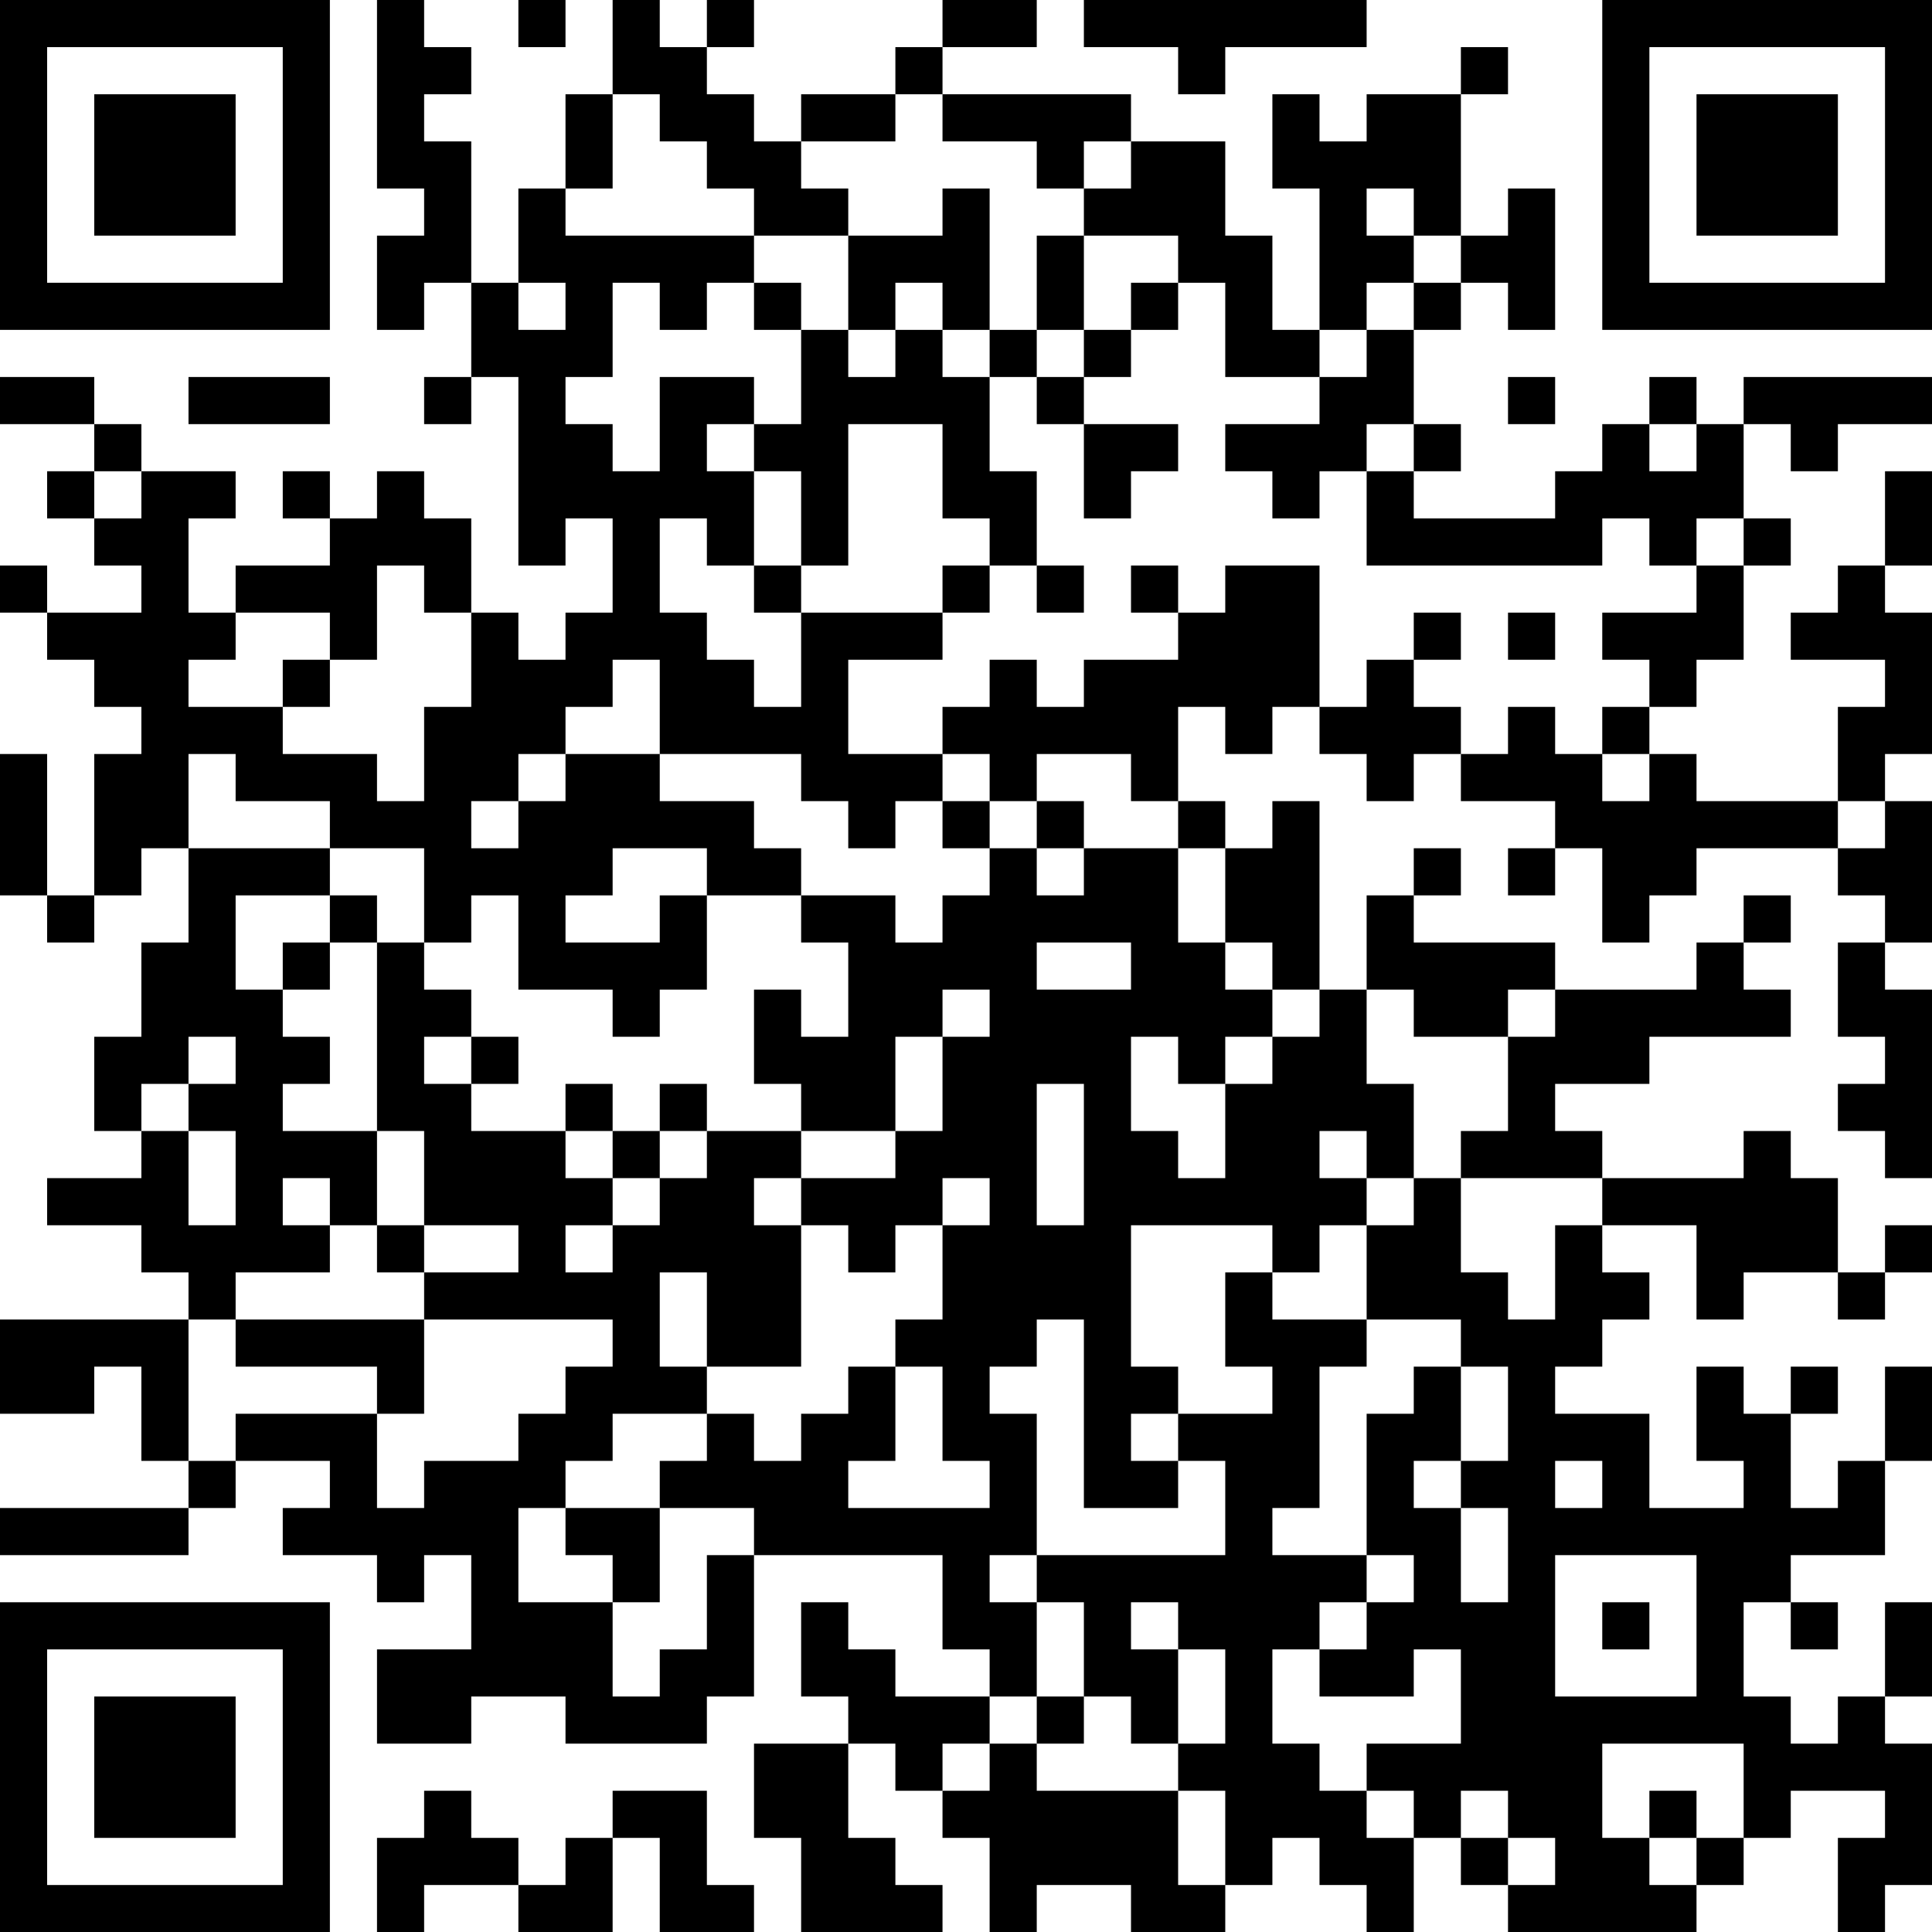 <?xml version="1.0" encoding="UTF-8"?>
<svg xmlns="http://www.w3.org/2000/svg" version="1.1" width="250" height="250" viewBox="0 0 250 250"><rect x="0" y="0" width="250" height="250" fill="#ffffff"/><g transform="scale(6.098)"><g transform="translate(0,0)"><path fill-rule="evenodd" d="M8 0L8 4L9 4L9 5L8 5L8 7L9 7L9 6L10 6L10 8L9 8L9 9L10 9L10 8L11 8L11 12L12 12L12 11L13 11L13 13L12 13L12 14L11 14L11 13L10 13L10 11L9 11L9 10L8 10L8 11L7 11L7 10L6 10L6 11L7 11L7 12L5 12L5 13L4 13L4 11L5 11L5 10L3 10L3 9L2 9L2 8L0 8L0 9L2 9L2 10L1 10L1 11L2 11L2 12L3 12L3 13L1 13L1 12L0 12L0 13L1 13L1 14L2 14L2 15L3 15L3 16L2 16L2 19L1 19L1 16L0 16L0 19L1 19L1 20L2 20L2 19L3 19L3 18L4 18L4 20L3 20L3 22L2 22L2 24L3 24L3 25L1 25L1 26L3 26L3 27L4 27L4 28L0 28L0 30L2 30L2 29L3 29L3 31L4 31L4 32L0 32L0 33L4 33L4 32L5 32L5 31L7 31L7 32L6 32L6 33L8 33L8 34L9 34L9 33L10 33L10 35L8 35L8 37L10 37L10 36L12 36L12 37L15 37L15 36L16 36L16 33L20 33L20 35L21 35L21 36L19 36L19 35L18 35L18 34L17 34L17 36L18 36L18 37L16 37L16 39L17 39L17 41L20 41L20 40L19 40L19 39L18 39L18 37L19 37L19 38L20 38L20 39L21 39L21 41L22 41L22 40L24 40L24 41L26 41L26 40L27 40L27 39L28 39L28 40L29 40L29 41L30 41L30 39L31 39L31 40L32 40L32 41L36 41L36 40L37 40L37 39L38 39L38 38L40 38L40 39L39 39L39 41L40 41L40 40L41 40L41 37L40 37L40 36L41 36L41 34L40 34L40 36L39 36L39 37L38 37L38 36L37 36L37 34L38 34L38 35L39 35L39 34L38 34L38 33L40 33L40 31L41 31L41 29L40 29L40 31L39 31L39 32L38 32L38 30L39 30L39 29L38 29L38 30L37 30L37 29L36 29L36 31L37 31L37 32L35 32L35 30L33 30L33 29L34 29L34 28L35 28L35 27L34 27L34 26L36 26L36 28L37 28L37 27L39 27L39 28L40 28L40 27L41 27L41 26L40 26L40 27L39 27L39 25L38 25L38 24L37 24L37 25L34 25L34 24L33 24L33 23L35 23L35 22L38 22L38 21L37 21L37 20L38 20L38 19L37 19L37 20L36 20L36 21L33 21L33 20L30 20L30 19L31 19L31 18L30 18L30 19L29 19L29 21L28 21L28 17L27 17L27 18L26 18L26 17L25 17L25 15L26 15L26 16L27 16L27 15L28 15L28 16L29 16L29 17L30 17L30 16L31 16L31 17L33 17L33 18L32 18L32 19L33 19L33 18L34 18L34 20L35 20L35 19L36 19L36 18L39 18L39 19L40 19L40 20L39 20L39 22L40 22L40 23L39 23L39 24L40 24L40 25L41 25L41 21L40 21L40 20L41 20L41 17L40 17L40 16L41 16L41 13L40 13L40 12L41 12L41 10L40 10L40 12L39 12L39 13L38 13L38 14L40 14L40 15L39 15L39 17L36 17L36 16L35 16L35 15L36 15L36 14L37 14L37 12L38 12L38 11L37 11L37 9L38 9L38 10L39 10L39 9L41 9L41 8L37 8L37 9L36 9L36 8L35 8L35 9L34 9L34 10L33 10L33 11L30 11L30 10L31 10L31 9L30 9L30 7L31 7L31 6L32 6L32 7L33 7L33 4L32 4L32 5L31 5L31 2L32 2L32 1L31 1L31 2L29 2L29 3L28 3L28 2L27 2L27 4L28 4L28 7L27 7L27 5L26 5L26 3L24 3L24 2L20 2L20 1L22 1L22 0L20 0L20 1L19 1L19 2L17 2L17 3L16 3L16 2L15 2L15 1L16 1L16 0L15 0L15 1L14 1L14 0L13 0L13 2L12 2L12 4L11 4L11 6L10 6L10 3L9 3L9 2L10 2L10 1L9 1L9 0ZM11 0L11 1L12 1L12 0ZM23 0L23 1L25 1L25 2L26 2L26 1L29 1L29 0ZM13 2L13 4L12 4L12 5L16 5L16 6L15 6L15 7L14 7L14 6L13 6L13 8L12 8L12 9L13 9L13 10L14 10L14 8L16 8L16 9L15 9L15 10L16 10L16 12L15 12L15 11L14 11L14 13L15 13L15 14L16 14L16 15L17 15L17 13L20 13L20 14L18 14L18 16L20 16L20 17L19 17L19 18L18 18L18 17L17 17L17 16L14 16L14 14L13 14L13 15L12 15L12 16L11 16L11 17L10 17L10 18L11 18L11 17L12 17L12 16L14 16L14 17L16 17L16 18L17 18L17 19L15 19L15 18L13 18L13 19L12 19L12 20L14 20L14 19L15 19L15 21L14 21L14 22L13 22L13 21L11 21L11 19L10 19L10 20L9 20L9 18L7 18L7 17L5 17L5 16L4 16L4 18L7 18L7 19L5 19L5 21L6 21L6 22L7 22L7 23L6 23L6 24L8 24L8 26L7 26L7 25L6 25L6 26L7 26L7 27L5 27L5 28L4 28L4 31L5 31L5 30L8 30L8 32L9 32L9 31L11 31L11 30L12 30L12 29L13 29L13 28L9 28L9 27L11 27L11 26L9 26L9 24L8 24L8 20L9 20L9 21L10 21L10 22L9 22L9 23L10 23L10 24L12 24L12 25L13 25L13 26L12 26L12 27L13 27L13 26L14 26L14 25L15 25L15 24L17 24L17 25L16 25L16 26L17 26L17 29L15 29L15 27L14 27L14 29L15 29L15 30L13 30L13 31L12 31L12 32L11 32L11 34L13 34L13 36L14 36L14 35L15 35L15 33L16 33L16 32L14 32L14 31L15 31L15 30L16 30L16 31L17 31L17 30L18 30L18 29L19 29L19 31L18 31L18 32L21 32L21 31L20 31L20 29L19 29L19 28L20 28L20 26L21 26L21 25L20 25L20 26L19 26L19 27L18 27L18 26L17 26L17 25L19 25L19 24L20 24L20 22L21 22L21 21L20 21L20 22L19 22L19 24L17 24L17 23L16 23L16 21L17 21L17 22L18 22L18 20L17 20L17 19L19 19L19 20L20 20L20 19L21 19L21 18L22 18L22 19L23 19L23 18L25 18L25 20L26 20L26 21L27 21L27 22L26 22L26 23L25 23L25 22L24 22L24 24L25 24L25 25L26 25L26 23L27 23L27 22L28 22L28 21L27 21L27 20L26 20L26 18L25 18L25 17L24 17L24 16L22 16L22 17L21 17L21 16L20 16L20 15L21 15L21 14L22 14L22 15L23 15L23 14L25 14L25 13L26 13L26 12L28 12L28 15L29 15L29 14L30 14L30 15L31 15L31 16L32 16L32 15L33 15L33 16L34 16L34 17L35 17L35 16L34 16L34 15L35 15L35 14L34 14L34 13L36 13L36 12L37 12L37 11L36 11L36 12L35 12L35 11L34 11L34 12L29 12L29 10L30 10L30 9L29 9L29 10L28 10L28 11L27 11L27 10L26 10L26 9L28 9L28 8L29 8L29 7L30 7L30 6L31 6L31 5L30 5L30 4L29 4L29 5L30 5L30 6L29 6L29 7L28 7L28 8L26 8L26 6L25 6L25 5L23 5L23 4L24 4L24 3L23 3L23 4L22 4L22 3L20 3L20 2L19 2L19 3L17 3L17 4L18 4L18 5L16 5L16 4L15 4L15 3L14 3L14 2ZM20 4L20 5L18 5L18 7L17 7L17 6L16 6L16 7L17 7L17 9L16 9L16 10L17 10L17 12L16 12L16 13L17 13L17 12L18 12L18 9L20 9L20 11L21 11L21 12L20 12L20 13L21 13L21 12L22 12L22 13L23 13L23 12L22 12L22 10L21 10L21 8L22 8L22 9L23 9L23 11L24 11L24 10L25 10L25 9L23 9L23 8L24 8L24 7L25 7L25 6L24 6L24 7L23 7L23 5L22 5L22 7L21 7L21 4ZM11 6L11 7L12 7L12 6ZM19 6L19 7L18 7L18 8L19 8L19 7L20 7L20 8L21 8L21 7L20 7L20 6ZM22 7L22 8L23 8L23 7ZM4 8L4 9L7 9L7 8ZM32 8L32 9L33 9L33 8ZM35 9L35 10L36 10L36 9ZM2 10L2 11L3 11L3 10ZM8 12L8 14L7 14L7 13L5 13L5 14L4 14L4 15L6 15L6 16L8 16L8 17L9 17L9 15L10 15L10 13L9 13L9 12ZM24 12L24 13L25 13L25 12ZM30 13L30 14L31 14L31 13ZM32 13L32 14L33 14L33 13ZM6 14L6 15L7 15L7 14ZM20 17L20 18L21 18L21 17ZM22 17L22 18L23 18L23 17ZM39 17L39 18L40 18L40 17ZM7 19L7 20L6 20L6 21L7 21L7 20L8 20L8 19ZM22 20L22 21L24 21L24 20ZM29 21L29 23L30 23L30 25L29 25L29 24L28 24L28 25L29 25L29 26L28 26L28 27L27 27L27 26L24 26L24 29L25 29L25 30L24 30L24 31L25 31L25 32L23 32L23 28L22 28L22 29L21 29L21 30L22 30L22 33L21 33L21 34L22 34L22 36L21 36L21 37L20 37L20 38L21 38L21 37L22 37L22 38L25 38L25 40L26 40L26 38L25 38L25 37L26 37L26 35L25 35L25 34L24 34L24 35L25 35L25 37L24 37L24 36L23 36L23 34L22 34L22 33L26 33L26 31L25 31L25 30L27 30L27 29L26 29L26 27L27 27L27 28L29 28L29 29L28 29L28 32L27 32L27 33L29 33L29 34L28 34L28 35L27 35L27 37L28 37L28 38L29 38L29 39L30 39L30 38L29 38L29 37L31 37L31 35L30 35L30 36L28 36L28 35L29 35L29 34L30 34L30 33L29 33L29 30L30 30L30 29L31 29L31 31L30 31L30 32L31 32L31 34L32 34L32 32L31 32L31 31L32 31L32 29L31 29L31 28L29 28L29 26L30 26L30 25L31 25L31 27L32 27L32 28L33 28L33 26L34 26L34 25L31 25L31 24L32 24L32 22L33 22L33 21L32 21L32 22L30 22L30 21ZM4 22L4 23L3 23L3 24L4 24L4 26L5 26L5 24L4 24L4 23L5 23L5 22ZM10 22L10 23L11 23L11 22ZM12 23L12 24L13 24L13 25L14 25L14 24L15 24L15 23L14 23L14 24L13 24L13 23ZM22 23L22 26L23 26L23 23ZM8 26L8 27L9 27L9 26ZM5 28L5 29L8 29L8 30L9 30L9 28ZM33 31L33 32L34 32L34 31ZM12 32L12 33L13 33L13 34L14 34L14 32ZM33 33L33 36L36 36L36 33ZM34 34L34 35L35 35L35 34ZM22 36L22 37L23 37L23 36ZM34 37L34 39L35 39L35 40L36 40L36 39L37 39L37 37ZM9 38L9 39L8 39L8 41L9 41L9 40L11 40L11 41L13 41L13 39L14 39L14 41L16 41L16 40L15 40L15 38L13 38L13 39L12 39L12 40L11 40L11 39L10 39L10 38ZM31 38L31 39L32 39L32 40L33 40L33 39L32 39L32 38ZM35 38L35 39L36 39L36 38ZM0 0L0 7L7 7L7 0ZM1 1L1 6L6 6L6 1ZM2 2L2 5L5 5L5 2ZM34 0L34 7L41 7L41 0ZM35 1L35 6L40 6L40 1ZM36 2L36 5L39 5L39 2ZM0 34L0 41L7 41L7 34ZM1 35L1 40L6 40L6 35ZM2 36L2 39L5 39L5 36Z" fill="#000000"/></g></g></svg>
